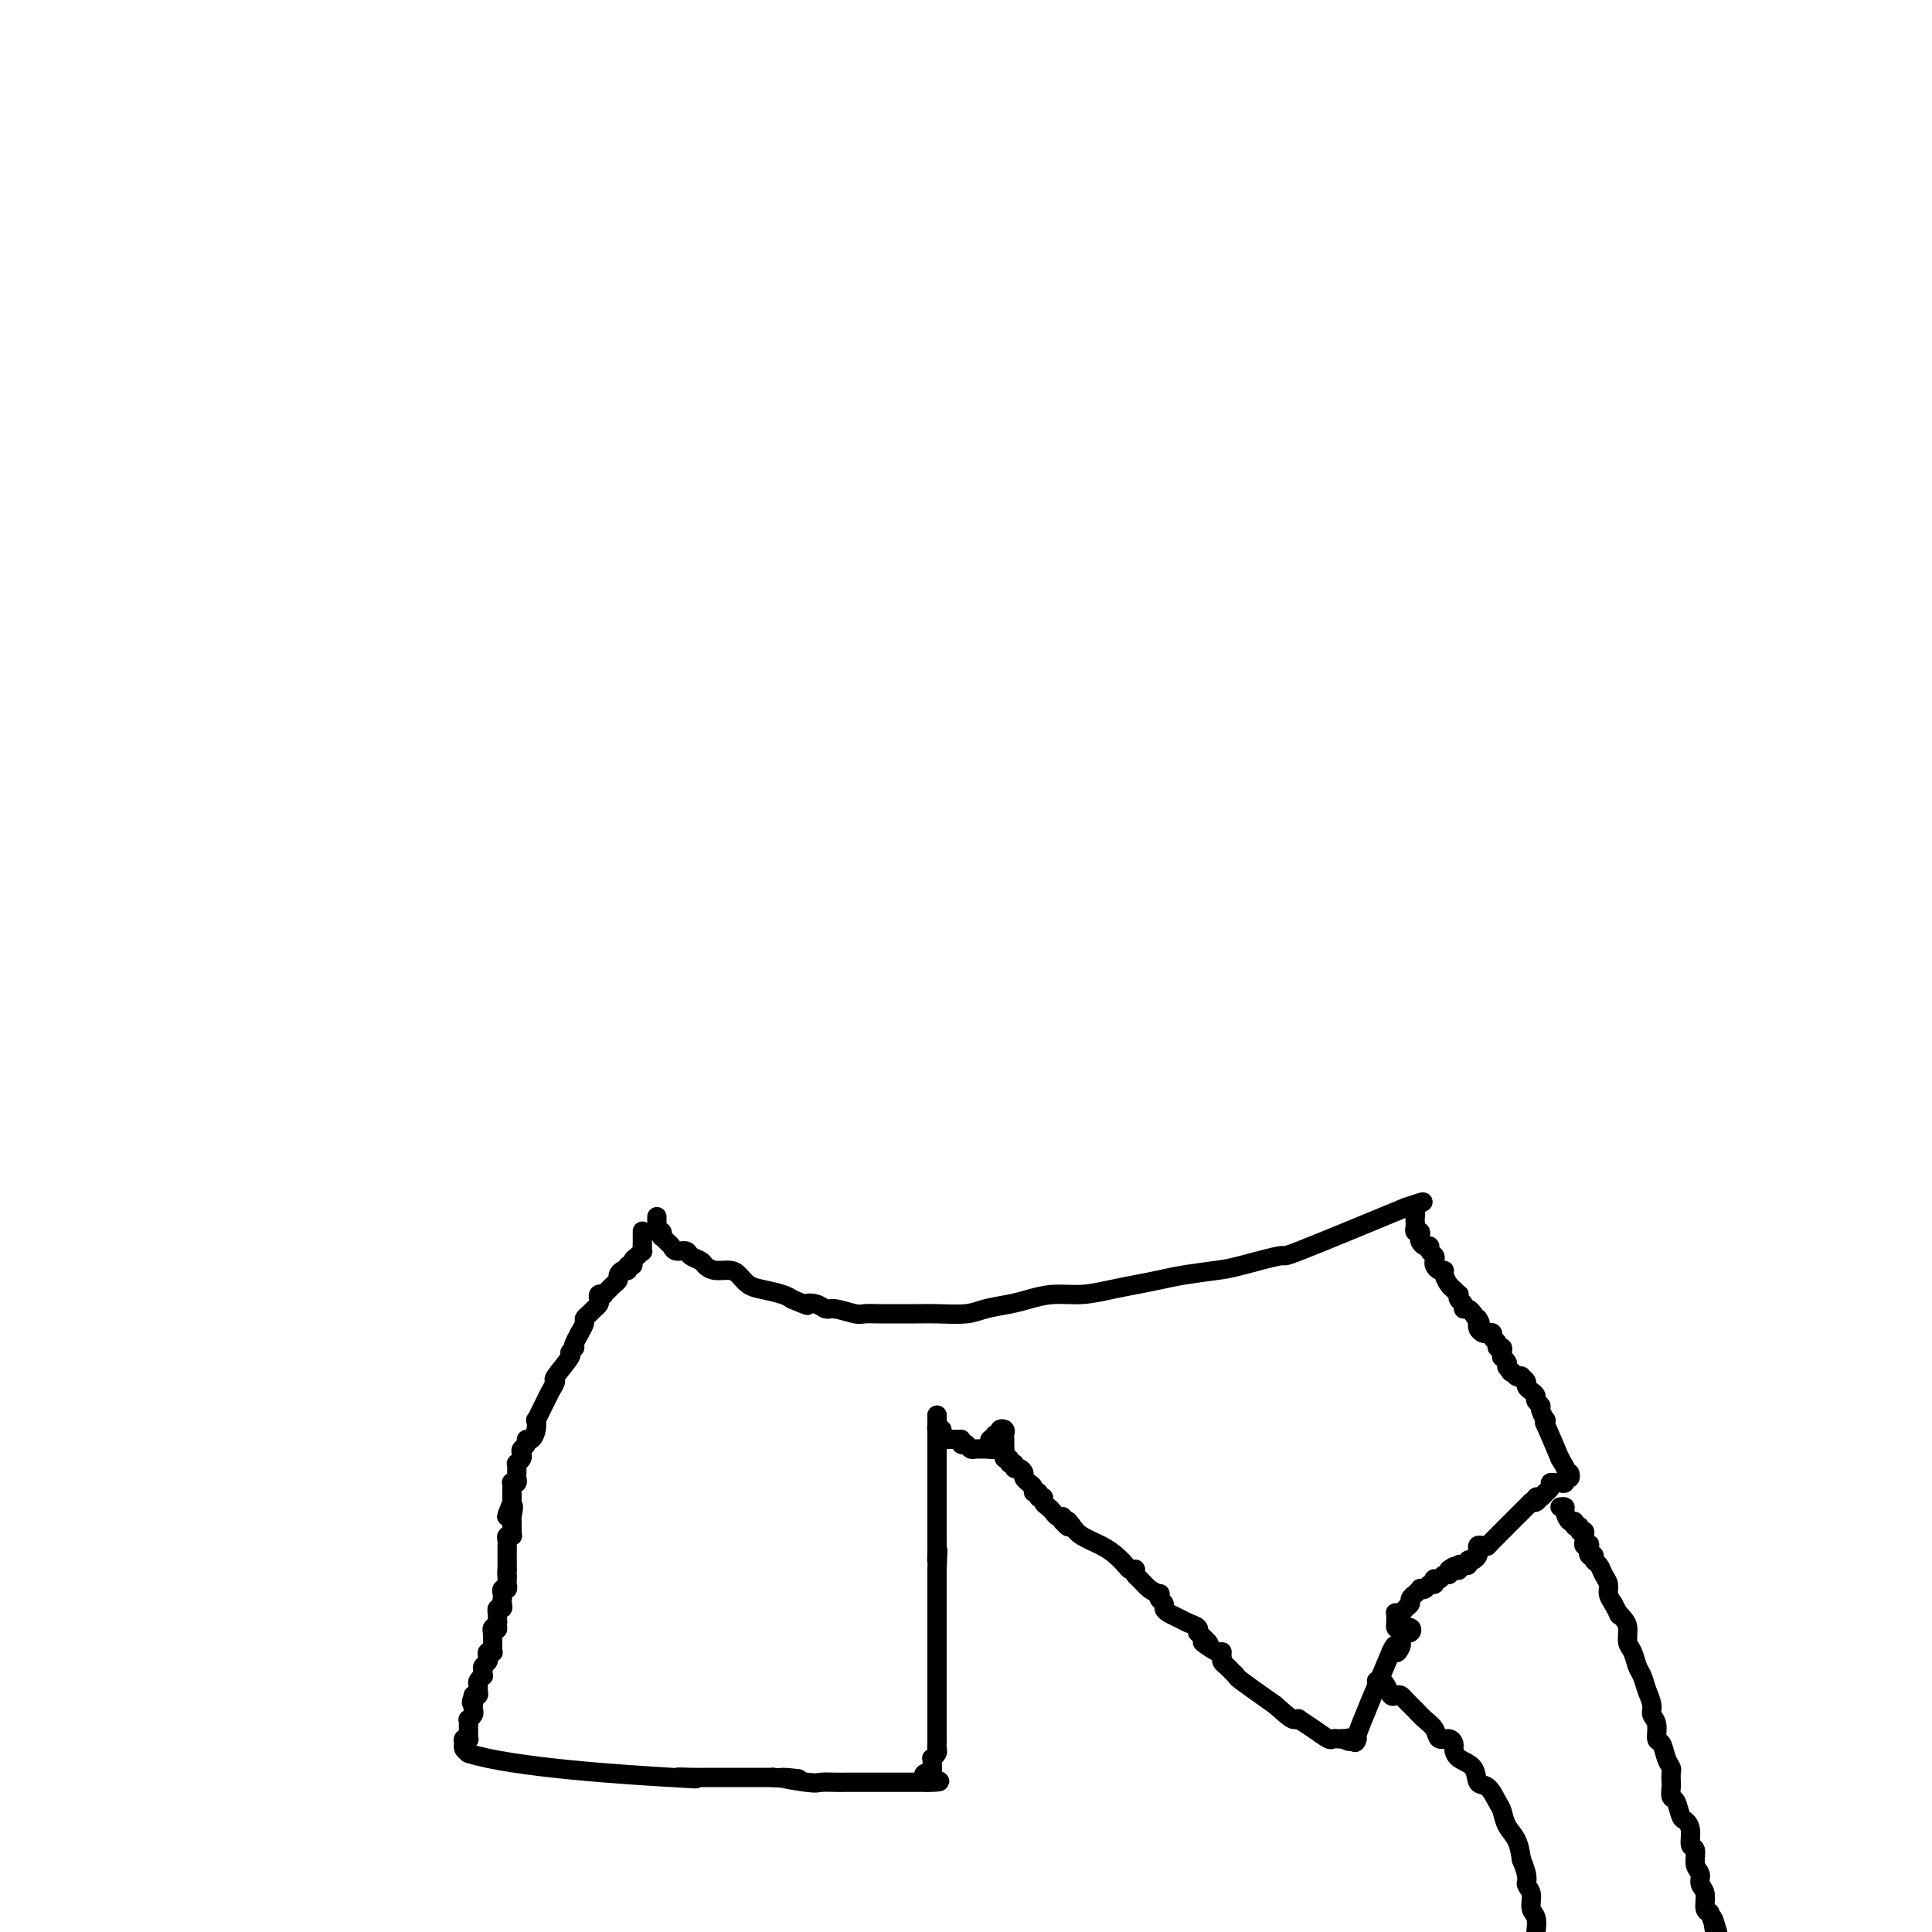<svg viewBox='0 0 400 400' version='1.1' xmlns='http://www.w3.org/2000/svg' xmlns:xlink='http://www.w3.org/1999/xlink'><g fill='none' stroke='#000000' stroke-width='4' stroke-linecap='round' stroke-linejoin='round'><path d='M136,252c0.002,-0.092 0.004,-0.183 0,0c-0.004,0.183 -0.015,0.642 0,1c0.015,0.358 0.056,0.617 0,1c-0.056,0.383 -0.208,0.890 0,1c0.208,0.110 0.777,-0.178 1,0c0.223,0.178 0.100,0.822 0,1c-0.100,0.178 -0.177,-0.111 0,0c0.177,0.111 0.610,0.621 1,1c0.390,0.379 0.738,0.626 1,1c0.262,0.374 0.437,0.873 1,1c0.563,0.127 1.515,-0.120 2,0c0.485,0.120 0.504,0.606 1,1c0.496,0.394 1.470,0.696 2,1c0.530,0.304 0.617,0.610 1,1c0.383,0.390 1.063,0.864 2,1c0.937,0.136 2.131,-0.066 3,0c0.869,0.066 1.412,0.399 2,1c0.588,0.601 1.219,1.470 2,2c0.781,0.530 1.710,0.720 3,1c1.290,0.280 2.940,0.652 4,1c1.060,0.348 1.530,0.674 2,1'/><path d='M164,269c4.299,1.791 3.046,1.268 3,1c-0.046,-0.268 1.114,-0.282 2,0c0.886,0.282 1.500,0.860 2,1c0.500,0.140 0.888,-0.159 2,0c1.112,0.159 2.948,0.775 4,1c1.052,0.225 1.321,0.060 2,0c0.679,-0.060 1.767,-0.015 3,0c1.233,0.015 2.611,0.001 4,0c1.389,-0.001 2.791,0.011 4,0c1.209,-0.011 2.226,-0.044 4,0c1.774,0.044 4.304,0.165 6,0c1.696,-0.165 2.559,-0.618 4,-1c1.441,-0.382 3.459,-0.694 5,-1c1.541,-0.306 2.606,-0.607 4,-1c1.394,-0.393 3.117,-0.879 5,-1c1.883,-0.121 3.925,0.122 6,0c2.075,-0.122 4.184,-0.611 6,-1c1.816,-0.389 3.341,-0.680 5,-1c1.659,-0.320 3.452,-0.668 5,-1c1.548,-0.332 2.851,-0.646 5,-1c2.149,-0.354 5.145,-0.747 7,-1c1.855,-0.253 2.569,-0.367 5,-1c2.431,-0.633 6.577,-1.786 8,-2c1.423,-0.214 0.121,0.510 4,-1c3.879,-1.510 12.940,-5.255 22,-9'/><path d='M291,250c5.833,-2.000 3.417,-1.000 1,0'/><path d='M292,250c0.381,0.183 0.834,0.640 1,1c0.166,0.360 0.043,0.622 0,1c-0.043,0.378 -0.008,0.871 0,1c0.008,0.129 -0.012,-0.106 0,0c0.012,0.106 0.055,0.553 0,1c-0.055,0.447 -0.208,0.894 0,1c0.208,0.106 0.778,-0.130 1,0c0.222,0.130 0.097,0.626 0,1c-0.097,0.374 -0.166,0.625 0,1c0.166,0.375 0.566,0.874 1,1c0.434,0.126 0.900,-0.121 1,0c0.100,0.121 -0.167,0.611 0,1c0.167,0.389 0.767,0.678 1,1c0.233,0.322 0.100,0.677 0,1c-0.100,0.323 -0.167,0.615 0,1c0.167,0.385 0.569,0.862 1,1c0.431,0.138 0.890,-0.064 1,0c0.110,0.064 -0.128,0.395 0,1c0.128,0.605 0.622,1.486 1,2c0.378,0.514 0.641,0.662 1,1c0.359,0.338 0.813,0.865 1,1c0.187,0.135 0.105,-0.123 0,0c-0.105,0.123 -0.235,0.625 0,1c0.235,0.375 0.834,0.623 1,1c0.166,0.377 -0.100,0.885 0,1c0.100,0.115 0.565,-0.161 1,0c0.435,0.161 0.838,0.760 1,1c0.162,0.240 0.081,0.120 0,0'/><path d='M305,272c2.239,3.566 1.335,1.481 1,1c-0.335,-0.481 -0.101,0.642 0,1c0.101,0.358 0.070,-0.048 0,0c-0.070,0.048 -0.177,0.552 0,1c0.177,0.448 0.640,0.841 1,1c0.360,0.159 0.617,0.085 1,0c0.383,-0.085 0.891,-0.181 1,0c0.109,0.181 -0.181,0.640 0,1c0.181,0.360 0.833,0.622 1,1c0.167,0.378 -0.153,0.871 0,1c0.153,0.129 0.777,-0.106 1,0c0.223,0.106 0.046,0.553 0,1c-0.046,0.447 0.039,0.893 0,1c-0.039,0.107 -0.203,-0.125 0,0c0.203,0.125 0.772,0.607 1,1c0.228,0.393 0.114,0.696 0,1'/><path d='M312,283c1.266,1.868 0.932,1.040 1,1c0.068,-0.040 0.539,0.710 1,1c0.461,0.290 0.911,0.119 1,0c0.089,-0.119 -0.182,-0.187 0,0c0.182,0.187 0.818,0.627 1,1c0.182,0.373 -0.091,0.678 0,1c0.091,0.322 0.545,0.662 1,1c0.455,0.338 0.910,0.673 1,1c0.090,0.327 -0.186,0.647 0,1c0.186,0.353 0.835,0.741 1,1c0.165,0.259 -0.154,0.390 0,1c0.154,0.610 0.782,1.699 1,2c0.218,0.301 0.028,-0.187 0,0c-0.028,0.187 0.108,1.050 0,1c-0.108,-0.050 -0.459,-1.014 0,0c0.459,1.014 1.730,4.007 3,7'/><path d='M323,302c1.833,3.167 0.917,1.583 0,0'/><path d='M133,255c0.000,-0.100 0.001,-0.199 0,0c-0.001,0.199 -0.003,0.697 0,1c0.003,0.303 0.011,0.409 0,1c-0.011,0.591 -0.040,1.665 0,2c0.040,0.335 0.150,-0.069 0,0c-0.150,0.069 -0.561,0.611 -1,1c-0.439,0.389 -0.905,0.625 -1,1c-0.095,0.375 0.181,0.888 0,1c-0.181,0.112 -0.818,-0.177 -1,0c-0.182,0.177 0.092,0.821 0,1c-0.092,0.179 -0.549,-0.107 -1,0c-0.451,0.107 -0.895,0.607 -1,1c-0.105,0.393 0.131,0.680 0,1c-0.131,0.320 -0.627,0.673 -1,1c-0.373,0.327 -0.622,0.626 -1,1c-0.378,0.374 -0.885,0.821 -1,1c-0.115,0.179 0.162,0.089 0,0c-0.162,-0.089 -0.764,-0.179 -1,0c-0.236,0.179 -0.106,0.626 0,1c0.106,0.374 0.187,0.676 0,1c-0.187,0.324 -0.642,0.668 -1,1c-0.358,0.332 -0.618,0.650 -1,1c-0.382,0.350 -0.886,0.733 -1,1c-0.114,0.267 0.162,0.418 0,1c-0.162,0.582 -0.760,1.595 -1,2c-0.240,0.405 -0.120,0.203 0,0'/><path d='M120,276c-2.164,3.867 -1.073,3.035 -1,3c0.073,-0.035 -0.873,0.729 -1,1c-0.127,0.271 0.566,0.051 0,1c-0.566,0.949 -2.389,3.069 -3,4c-0.611,0.931 -0.010,0.674 0,1c0.010,0.326 -0.572,1.235 -1,2c-0.428,0.765 -0.702,1.387 -1,2c-0.298,0.613 -0.618,1.216 -1,2c-0.382,0.784 -0.824,1.750 -1,2c-0.176,0.250 -0.085,-0.217 0,0c0.085,0.217 0.163,1.119 0,2c-0.163,0.881 -0.566,1.742 -1,2c-0.434,0.258 -0.900,-0.086 -1,0c-0.100,0.086 0.166,0.601 0,1c-0.166,0.399 -0.762,0.680 -1,1c-0.238,0.320 -0.116,0.677 0,1c0.116,0.323 0.227,0.611 0,1c-0.227,0.389 -0.793,0.877 -1,1c-0.207,0.123 -0.054,-0.121 0,0c0.054,0.121 0.011,0.607 0,1c-0.011,0.393 0.011,0.693 0,1c-0.011,0.307 -0.056,0.621 0,1c0.056,0.379 0.211,0.822 0,1c-0.211,0.178 -0.789,0.089 -1,0c-0.211,-0.089 -0.057,-0.179 0,0c0.057,0.179 0.015,0.625 0,1c-0.015,0.375 -0.004,0.678 0,1c0.004,0.322 0.001,0.663 0,1c-0.001,0.337 -0.001,0.668 0,1'/><path d='M106,311c-2.166,5.537 -0.580,1.880 0,1c0.580,-0.880 0.155,1.017 0,2c-0.155,0.983 -0.042,1.051 0,1c0.042,-0.051 0.011,-0.220 0,0c-0.011,0.220 -0.003,0.828 0,1c0.003,0.172 0.001,-0.094 0,0c-0.001,0.094 -0.000,0.547 0,1'/><path d='M106,317c0.061,1.166 0.212,1.082 0,1c-0.212,-0.082 -0.789,-0.163 -1,0c-0.211,0.163 -0.057,0.568 0,1c0.057,0.432 0.015,0.889 0,1c-0.015,0.111 -0.004,-0.125 0,0c0.004,0.125 0.001,0.612 0,1c-0.001,0.388 -0.000,0.679 0,1c0.000,0.321 0.000,0.674 0,1c-0.000,0.326 -0.000,0.626 0,1c0.000,0.374 0.000,0.821 0,1c-0.000,0.179 -0.000,0.089 0,0'/><path d='M105,325c-0.156,1.415 -0.046,0.953 0,1c0.046,0.047 0.026,0.604 0,1c-0.026,0.396 -0.060,0.631 0,1c0.060,0.369 0.212,0.872 0,1c-0.212,0.128 -0.788,-0.119 -1,0c-0.212,0.119 -0.061,0.605 0,1c0.061,0.395 0.030,0.698 0,1c-0.030,0.302 -0.061,0.602 0,1c0.061,0.398 0.212,0.894 0,1c-0.212,0.106 -0.789,-0.179 -1,0c-0.211,0.179 -0.057,0.821 0,1c0.057,0.179 0.015,-0.106 0,0c-0.015,0.106 -0.004,0.602 0,1c0.004,0.398 0.002,0.699 0,1'/><path d='M103,336c-0.249,1.946 0.130,1.310 0,1c-0.130,-0.310 -0.767,-0.294 -1,0c-0.233,0.294 -0.063,0.866 0,1c0.063,0.134 0.017,-0.172 0,0c-0.017,0.172 -0.005,0.820 0,1c0.005,0.180 0.002,-0.109 0,0c-0.002,0.109 -0.004,0.617 0,1c0.004,0.383 0.015,0.642 0,1c-0.015,0.358 -0.056,0.817 0,1c0.056,0.183 0.207,0.091 0,0c-0.207,-0.091 -0.773,-0.179 -1,0c-0.227,0.179 -0.114,0.626 0,1c0.114,0.374 0.228,0.674 0,1c-0.228,0.326 -0.797,0.679 -1,1c-0.203,0.321 -0.040,0.611 0,1c0.040,0.389 -0.042,0.878 0,1c0.042,0.122 0.208,-0.121 0,0c-0.208,0.121 -0.792,0.607 -1,1c-0.208,0.393 -0.042,0.694 0,1c0.042,0.306 -0.040,0.618 0,1c0.040,0.382 0.203,0.834 0,1c-0.203,0.166 -0.772,0.048 -1,0c-0.228,-0.048 -0.114,-0.024 0,0'/><path d='M98,351c-0.775,2.499 -0.211,1.248 0,1c0.211,-0.248 0.071,0.507 0,1c-0.071,0.493 -0.072,0.723 0,1c0.072,0.277 0.215,0.599 0,1c-0.215,0.401 -0.790,0.881 -1,1c-0.210,0.119 -0.057,-0.122 0,0c0.057,0.122 0.016,0.607 0,1c-0.016,0.393 -0.008,0.693 0,1c0.008,0.307 0.016,0.621 0,1c-0.016,0.379 -0.058,0.822 0,1c0.058,0.178 0.214,0.089 0,0c-0.214,-0.089 -0.800,-0.178 -1,0c-0.200,0.178 -0.015,0.625 0,1c0.015,0.375 -0.138,0.679 0,1c0.138,0.321 0.569,0.661 1,1'/><path d='M97,363c9.258,2.989 32.902,4.461 42,5c9.098,0.539 3.650,0.144 2,0c-1.650,-0.144 0.498,-0.039 2,0c1.502,0.039 2.360,0.010 3,0c0.640,-0.010 1.064,-0.003 2,0c0.936,0.003 2.383,0.001 3,0c0.617,-0.001 0.403,-0.000 1,0c0.597,0.000 2.006,0.000 3,0c0.994,-0.000 1.573,-0.000 2,0c0.427,0.000 0.702,0.000 1,0c0.298,-0.000 0.619,-0.000 1,0c0.381,0.000 0.823,0.000 1,0c0.177,-0.000 0.088,-0.000 0,0'/><path d='M160,368c9.933,0.713 3.266,-0.005 2,0c-1.266,0.005 2.869,0.733 5,1c2.131,0.267 2.259,0.071 3,0c0.741,-0.071 2.095,-0.019 3,0c0.905,0.019 1.359,0.005 2,0c0.641,-0.005 1.467,-0.001 2,0c0.533,0.001 0.773,0.000 1,0c0.227,-0.000 0.442,-0.000 1,0c0.558,0.000 1.459,0.000 2,0c0.541,-0.000 0.723,-0.000 1,0c0.277,0.000 0.648,0.000 1,0c0.352,-0.000 0.686,-0.000 1,0c0.314,0.000 0.609,0.000 1,0c0.391,-0.000 0.878,-0.000 1,0c0.122,0.000 -0.122,0.000 0,0c0.122,-0.000 0.611,-0.000 1,0c0.389,0.000 0.678,0.000 1,0c0.322,-0.000 0.677,-0.000 1,0c0.323,0.000 0.612,0.000 1,0c0.388,-0.000 0.874,-0.000 1,0c0.126,0.000 -0.107,0.000 0,0c0.107,-0.000 0.553,-0.000 1,0'/><path d='M192,369c4.967,-0.004 1.384,-0.513 0,-1c-1.384,-0.487 -0.568,-0.953 0,-1c0.568,-0.047 0.888,0.324 1,0c0.112,-0.324 0.016,-1.344 0,-2c-0.016,-0.656 0.048,-0.949 0,-1c-0.048,-0.051 -0.209,0.140 0,0c0.209,-0.140 0.788,-0.611 1,-1c0.212,-0.389 0.057,-0.696 0,-1c-0.057,-0.304 -0.015,-0.606 0,-1c0.015,-0.394 0.004,-0.879 0,-1c-0.004,-0.121 -0.001,0.121 0,0c0.001,-0.121 0.000,-0.606 0,-1c-0.000,-0.394 -0.000,-0.696 0,-1c0.000,-0.304 0.000,-0.609 0,-1c-0.000,-0.391 -0.000,-0.870 0,-1c0.000,-0.130 0.000,0.087 0,0c-0.000,-0.087 -0.000,-0.478 0,-1c0.000,-0.522 0.000,-1.175 0,-2c-0.000,-0.825 -0.000,-1.821 0,-2c0.000,-0.179 0.000,0.459 0,0c-0.000,-0.459 -0.000,-2.014 0,-3c0.000,-0.986 0.000,-1.404 0,-2c-0.000,-0.596 -0.000,-1.370 0,-2c0.000,-0.630 0.000,-1.116 0,-2c-0.000,-0.884 -0.000,-2.165 0,-3c0.000,-0.835 0.000,-1.224 0,-2c-0.000,-0.776 -0.000,-1.940 0,-3c0.000,-1.060 0.000,-2.016 0,-3c-0.000,-0.984 -0.000,-1.995 0,-3c0.000,-1.005 0.000,-2.002 0,-3'/><path d='M194,325c0.309,-7.148 0.083,-3.019 0,-2c-0.083,1.019 -0.022,-1.074 0,-2c0.022,-0.926 0.006,-0.686 0,-1c-0.006,-0.314 -0.002,-1.182 0,-2c0.002,-0.818 0.000,-1.585 0,-2c-0.000,-0.415 -0.000,-0.478 0,-1c0.000,-0.522 0.000,-1.502 0,-2c-0.000,-0.498 -0.000,-0.515 0,-1c0.000,-0.485 0.000,-1.439 0,-2c-0.000,-0.561 -0.000,-0.728 0,-1c0.000,-0.272 0.000,-0.650 0,-1c-0.000,-0.350 -0.000,-0.672 0,-1c0.000,-0.328 0.000,-0.661 0,-1c-0.000,-0.339 -0.000,-0.682 0,-1c0.000,-0.318 0.000,-0.610 0,-1c-0.000,-0.390 -0.000,-0.878 0,-1c0.000,-0.122 0.000,0.122 0,0c-0.000,-0.122 -0.000,-0.610 0,-1c0.000,-0.390 0.000,-0.682 0,-1c-0.000,-0.318 -0.000,-0.663 0,-1c0.000,-0.337 0.000,-0.668 0,-1c-0.000,-0.332 -0.000,-0.666 0,-1'/><path d='M194,298c0.000,-5.311 0.000,-5.089 0,-5c0.000,0.089 0.000,0.044 0,0'/><path d='M194,293c0.002,0.445 0.003,0.890 0,1c-0.003,0.110 -0.011,-0.115 0,0c0.011,0.115 0.041,0.569 0,1c-0.041,0.431 -0.155,0.837 0,1c0.155,0.163 0.577,0.081 1,0'/><path d='M195,296c0.151,0.630 0.029,0.705 0,1c-0.029,0.295 0.034,0.811 0,1c-0.034,0.189 -0.164,0.051 0,0c0.164,-0.051 0.621,-0.014 1,0c0.379,0.014 0.680,0.004 1,0c0.320,-0.004 0.660,-0.002 1,0'/><path d='M198,298c0.707,0.249 0.973,-0.129 1,0c0.027,0.129 -0.185,0.766 0,1c0.185,0.234 0.767,0.067 1,0c0.233,-0.067 0.116,-0.033 0,0'/><path d='M200,299c0.487,0.381 0.704,0.834 1,1c0.296,0.166 0.671,0.044 1,0c0.329,-0.044 0.613,-0.012 1,0c0.387,0.012 0.877,0.003 1,0c0.123,-0.003 -0.121,-0.001 0,0c0.121,0.001 0.606,0.000 1,0c0.394,-0.000 0.697,-0.000 1,0'/><path d='M206,300c1.199,0.158 1.198,0.053 1,0c-0.198,-0.053 -0.592,-0.053 -1,0c-0.408,0.053 -0.831,0.158 -1,0c-0.169,-0.158 -0.085,-0.579 0,-1'/><path d='M205,299c-0.200,-0.378 -0.200,-0.822 0,-1c0.200,-0.178 0.600,-0.089 1,0'/><path d='M206,298c0.090,-0.397 -0.186,-0.888 0,-1c0.186,-0.112 0.835,0.156 1,0c0.165,-0.156 -0.152,-0.736 0,-1c0.152,-0.264 0.773,-0.211 1,0c0.227,0.211 0.061,0.581 0,1c-0.061,0.419 -0.016,0.885 0,1c0.016,0.115 0.004,-0.123 0,0c-0.004,0.123 -0.001,0.607 0,1c0.001,0.393 0.001,0.697 0,1'/><path d='M208,300c0.017,0.780 0.061,0.730 0,1c-0.061,0.270 -0.227,0.861 0,1c0.227,0.139 0.848,-0.174 1,0c0.152,0.174 -0.165,0.834 0,1c0.165,0.166 0.814,-0.163 1,0c0.186,0.163 -0.090,0.818 0,1c0.090,0.182 0.545,-0.110 1,0c0.455,0.110 0.911,0.621 1,1c0.089,0.379 -0.187,0.628 0,1c0.187,0.372 0.839,0.869 1,1c0.161,0.131 -0.168,-0.105 0,0c0.168,0.105 0.834,0.549 1,1c0.166,0.451 -0.166,0.908 0,1c0.166,0.092 0.832,-0.183 1,0c0.168,0.183 -0.162,0.822 0,1c0.162,0.178 0.817,-0.106 1,0c0.183,0.106 -0.105,0.602 0,1c0.105,0.398 0.603,0.698 1,1c0.397,0.302 0.694,0.607 1,1c0.306,0.393 0.621,0.875 1,1c0.379,0.125 0.823,-0.107 1,0c0.177,0.107 0.089,0.554 0,1'/><path d='M220,315c2.040,2.285 1.141,0.499 1,0c-0.141,-0.499 0.477,0.290 1,1c0.523,0.710 0.952,1.343 2,2c1.048,0.657 2.715,1.339 4,2c1.285,0.661 2.187,1.301 3,2c0.813,0.699 1.538,1.459 2,2c0.462,0.541 0.662,0.865 1,1c0.338,0.135 0.814,0.081 1,0c0.186,-0.081 0.082,-0.190 0,0c-0.082,0.190 -0.141,0.677 0,1c0.141,0.323 0.482,0.482 1,1c0.518,0.518 1.215,1.396 2,2c0.785,0.604 1.660,0.935 2,1c0.340,0.065 0.146,-0.137 0,0c-0.146,0.137 -0.243,0.614 0,1c0.243,0.386 0.827,0.681 1,1c0.173,0.319 -0.065,0.663 0,1c0.065,0.337 0.434,0.668 1,1c0.566,0.332 1.328,0.663 2,1c0.672,0.337 1.252,0.678 2,1c0.748,0.322 1.663,0.625 2,1c0.337,0.375 0.096,0.821 0,1c-0.096,0.179 -0.048,0.089 0,0'/><path d='M248,338c4.392,3.885 1.373,2.098 1,2c-0.373,-0.098 1.899,1.493 3,2c1.101,0.507 1.030,-0.071 1,0c-0.030,0.071 -0.019,0.792 0,1c0.019,0.208 0.048,-0.098 0,0c-0.048,0.098 -0.172,0.601 0,1c0.172,0.399 0.640,0.695 1,1c0.360,0.305 0.612,0.618 1,1c0.388,0.382 0.912,0.834 1,1c0.088,0.166 -0.261,0.048 1,1c1.261,0.952 4.130,2.976 7,5'/><path d='M264,353c3.311,2.994 3.587,2.978 4,3c0.413,0.022 0.961,0.083 1,0c0.039,-0.083 -0.431,-0.309 0,0c0.431,0.309 1.765,1.155 3,2c1.235,0.845 2.372,1.690 3,2c0.628,0.310 0.746,0.083 1,0c0.254,-0.083 0.644,-0.024 1,0c0.356,0.024 0.678,0.012 1,0'/><path d='M278,360c2.333,1.082 1.166,0.288 1,0c-0.166,-0.288 0.668,-0.068 1,0c0.332,0.068 0.161,-0.015 0,0c-0.161,0.015 -0.311,0.128 0,0c0.311,-0.128 1.084,-0.496 1,0c-0.084,0.496 -1.024,1.856 0,-1c1.024,-2.856 4.012,-9.928 7,-17'/><path d='M288,342c1.250,-2.737 0.875,-0.579 1,0c0.125,0.579 0.751,-0.419 1,-1c0.249,-0.581 0.123,-0.743 0,-1c-0.123,-0.257 -0.241,-0.608 0,-1c0.241,-0.392 0.843,-0.823 1,-1c0.157,-0.177 -0.130,-0.099 0,0c0.130,0.099 0.676,0.220 1,0c0.324,-0.220 0.427,-0.780 0,-1c-0.427,-0.220 -1.382,-0.101 -2,0c-0.618,0.101 -0.898,0.185 -1,0c-0.102,-0.185 -0.024,-0.637 0,-1c0.024,-0.363 -0.005,-0.636 0,-1c0.005,-0.364 0.044,-0.819 0,-1c-0.044,-0.181 -0.171,-0.090 0,0c0.171,0.090 0.638,0.178 1,0c0.362,-0.178 0.618,-0.621 1,-1c0.382,-0.379 0.891,-0.694 1,-1c0.109,-0.306 -0.182,-0.604 0,-1c0.182,-0.396 0.836,-0.890 1,-1c0.164,-0.110 -0.164,0.163 0,0c0.164,-0.163 0.818,-0.761 1,-1c0.182,-0.239 -0.109,-0.120 0,0c0.109,0.120 0.617,0.242 1,0c0.383,-0.242 0.642,-0.848 1,-1c0.358,-0.152 0.817,0.152 1,0c0.183,-0.152 0.091,-0.758 0,-1c-0.091,-0.242 -0.182,-0.120 0,0c0.182,0.120 0.636,0.238 1,0c0.364,-0.238 0.636,-0.833 1,-1c0.364,-0.167 0.818,0.095 1,0c0.182,-0.095 0.091,-0.548 0,-1'/><path d='M300,325c1.867,-1.393 1.036,-0.377 1,0c-0.036,0.377 0.725,0.115 1,0c0.275,-0.115 0.064,-0.082 0,0c-0.064,0.082 0.021,0.214 0,0c-0.021,-0.214 -0.146,-0.775 0,-1c0.146,-0.225 0.565,-0.116 1,0c0.435,0.116 0.887,0.239 1,0c0.113,-0.239 -0.114,-0.838 0,-1c0.114,-0.162 0.569,0.114 1,0c0.431,-0.114 0.838,-0.620 1,-1c0.162,-0.380 0.080,-0.636 0,-1c-0.080,-0.364 -0.157,-0.838 0,-1c0.157,-0.162 0.547,-0.012 1,0c0.453,0.012 0.968,-0.112 1,0c0.032,0.112 -0.419,0.461 1,-1c1.419,-1.461 4.710,-4.730 8,-8'/><path d='M317,311c2.868,-2.101 1.538,-0.352 1,0c-0.538,0.352 -0.284,-0.693 0,-1c0.284,-0.307 0.597,0.124 1,0c0.403,-0.124 0.896,-0.804 1,-1c0.104,-0.196 -0.180,0.091 0,0c0.180,-0.091 0.823,-0.559 1,-1c0.177,-0.441 -0.111,-0.854 0,-1c0.111,-0.146 0.622,-0.024 1,0c0.378,0.024 0.623,-0.050 1,0c0.377,0.050 0.886,0.223 1,0c0.114,-0.223 -0.165,-0.843 0,-1c0.165,-0.157 0.775,0.150 1,0c0.225,-0.150 0.064,-0.757 0,-1c-0.064,-0.243 -0.032,-0.121 0,0'/><path d='M323,312c0.444,-0.050 0.888,-0.100 1,0c0.112,0.100 -0.110,0.352 0,1c0.110,0.648 0.550,1.694 1,2c0.450,0.306 0.909,-0.129 1,0c0.091,0.129 -0.186,0.822 0,1c0.186,0.178 0.835,-0.160 1,0c0.165,0.160 -0.153,0.817 0,1c0.153,0.183 0.777,-0.108 1,0c0.223,0.108 0.046,0.615 0,1c-0.046,0.385 0.039,0.647 0,1c-0.039,0.353 -0.203,0.798 0,1c0.203,0.202 0.771,0.163 1,0c0.229,-0.163 0.117,-0.448 0,0c-0.117,0.448 -0.239,1.629 0,2c0.239,0.371 0.838,-0.066 1,0c0.162,0.066 -0.115,0.637 0,1c0.115,0.363 0.622,0.520 1,1c0.378,0.480 0.627,1.283 1,2c0.373,0.717 0.870,1.347 1,2c0.130,0.653 -0.106,1.329 0,2c0.106,0.671 0.553,1.335 1,2'/><path d='M334,332c1.885,3.507 1.096,2.275 1,2c-0.096,-0.275 0.499,0.405 1,1c0.501,0.595 0.908,1.103 1,2c0.092,0.897 -0.130,2.182 0,3c0.130,0.818 0.613,1.167 1,2c0.387,0.833 0.677,2.149 1,3c0.323,0.851 0.679,1.238 1,2c0.321,0.762 0.607,1.900 1,3c0.393,1.100 0.893,2.163 1,3c0.107,0.837 -0.179,1.449 0,2c0.179,0.551 0.822,1.041 1,2c0.178,0.959 -0.110,2.388 0,3c0.110,0.612 0.618,0.406 1,1c0.382,0.594 0.638,1.989 1,3c0.362,1.011 0.828,1.637 1,2c0.172,0.363 0.049,0.462 0,1c-0.049,0.538 -0.024,1.514 0,2c0.024,0.486 0.048,0.483 0,1c-0.048,0.517 -0.166,1.555 0,2c0.166,0.445 0.618,0.298 1,1c0.382,0.702 0.695,2.252 1,3c0.305,0.748 0.602,0.694 1,1c0.398,0.306 0.895,0.974 1,2c0.105,1.026 -0.183,2.411 0,3c0.183,0.589 0.838,0.383 1,1c0.162,0.617 -0.167,2.056 0,3c0.167,0.944 0.832,1.391 1,2c0.168,0.609 -0.161,1.380 0,2c0.161,0.620 0.813,1.090 1,2c0.187,0.910 -0.089,2.260 0,3c0.089,0.740 0.545,0.870 1,1'/><path d='M354,396c3.333,10.311 1.667,4.089 1,2c-0.667,-2.089 -0.333,-0.044 0,2'/><path d='M285,348c0.333,-0.053 0.667,-0.106 1,0c0.333,0.106 0.666,0.370 1,1c0.334,0.630 0.670,1.625 1,2c0.330,0.375 0.654,0.131 1,0c0.346,-0.131 0.712,-0.149 1,0c0.288,0.149 0.496,0.464 1,1c0.504,0.536 1.304,1.291 2,2c0.696,0.709 1.286,1.370 2,2c0.714,0.630 1.550,1.229 2,2c0.450,0.771 0.514,1.716 1,2c0.486,0.284 1.395,-0.091 2,0c0.605,0.091 0.907,0.648 1,1c0.093,0.352 -0.022,0.498 0,1c0.022,0.502 0.181,1.360 1,2c0.819,0.640 2.300,1.063 3,2c0.700,0.937 0.620,2.390 1,3c0.380,0.610 1.219,0.378 2,1c0.781,0.622 1.505,2.098 2,3c0.495,0.902 0.762,1.232 1,2c0.238,0.768 0.449,1.976 1,3c0.551,1.024 1.443,1.864 2,3c0.557,1.136 0.778,2.568 1,4'/><path d='M315,385c1.709,3.993 0.980,4.476 1,5c0.020,0.524 0.789,1.089 1,2c0.211,0.911 -0.135,2.168 0,3c0.135,0.832 0.753,1.238 1,2c0.247,0.762 0.124,1.881 0,3'/></g>
</svg>